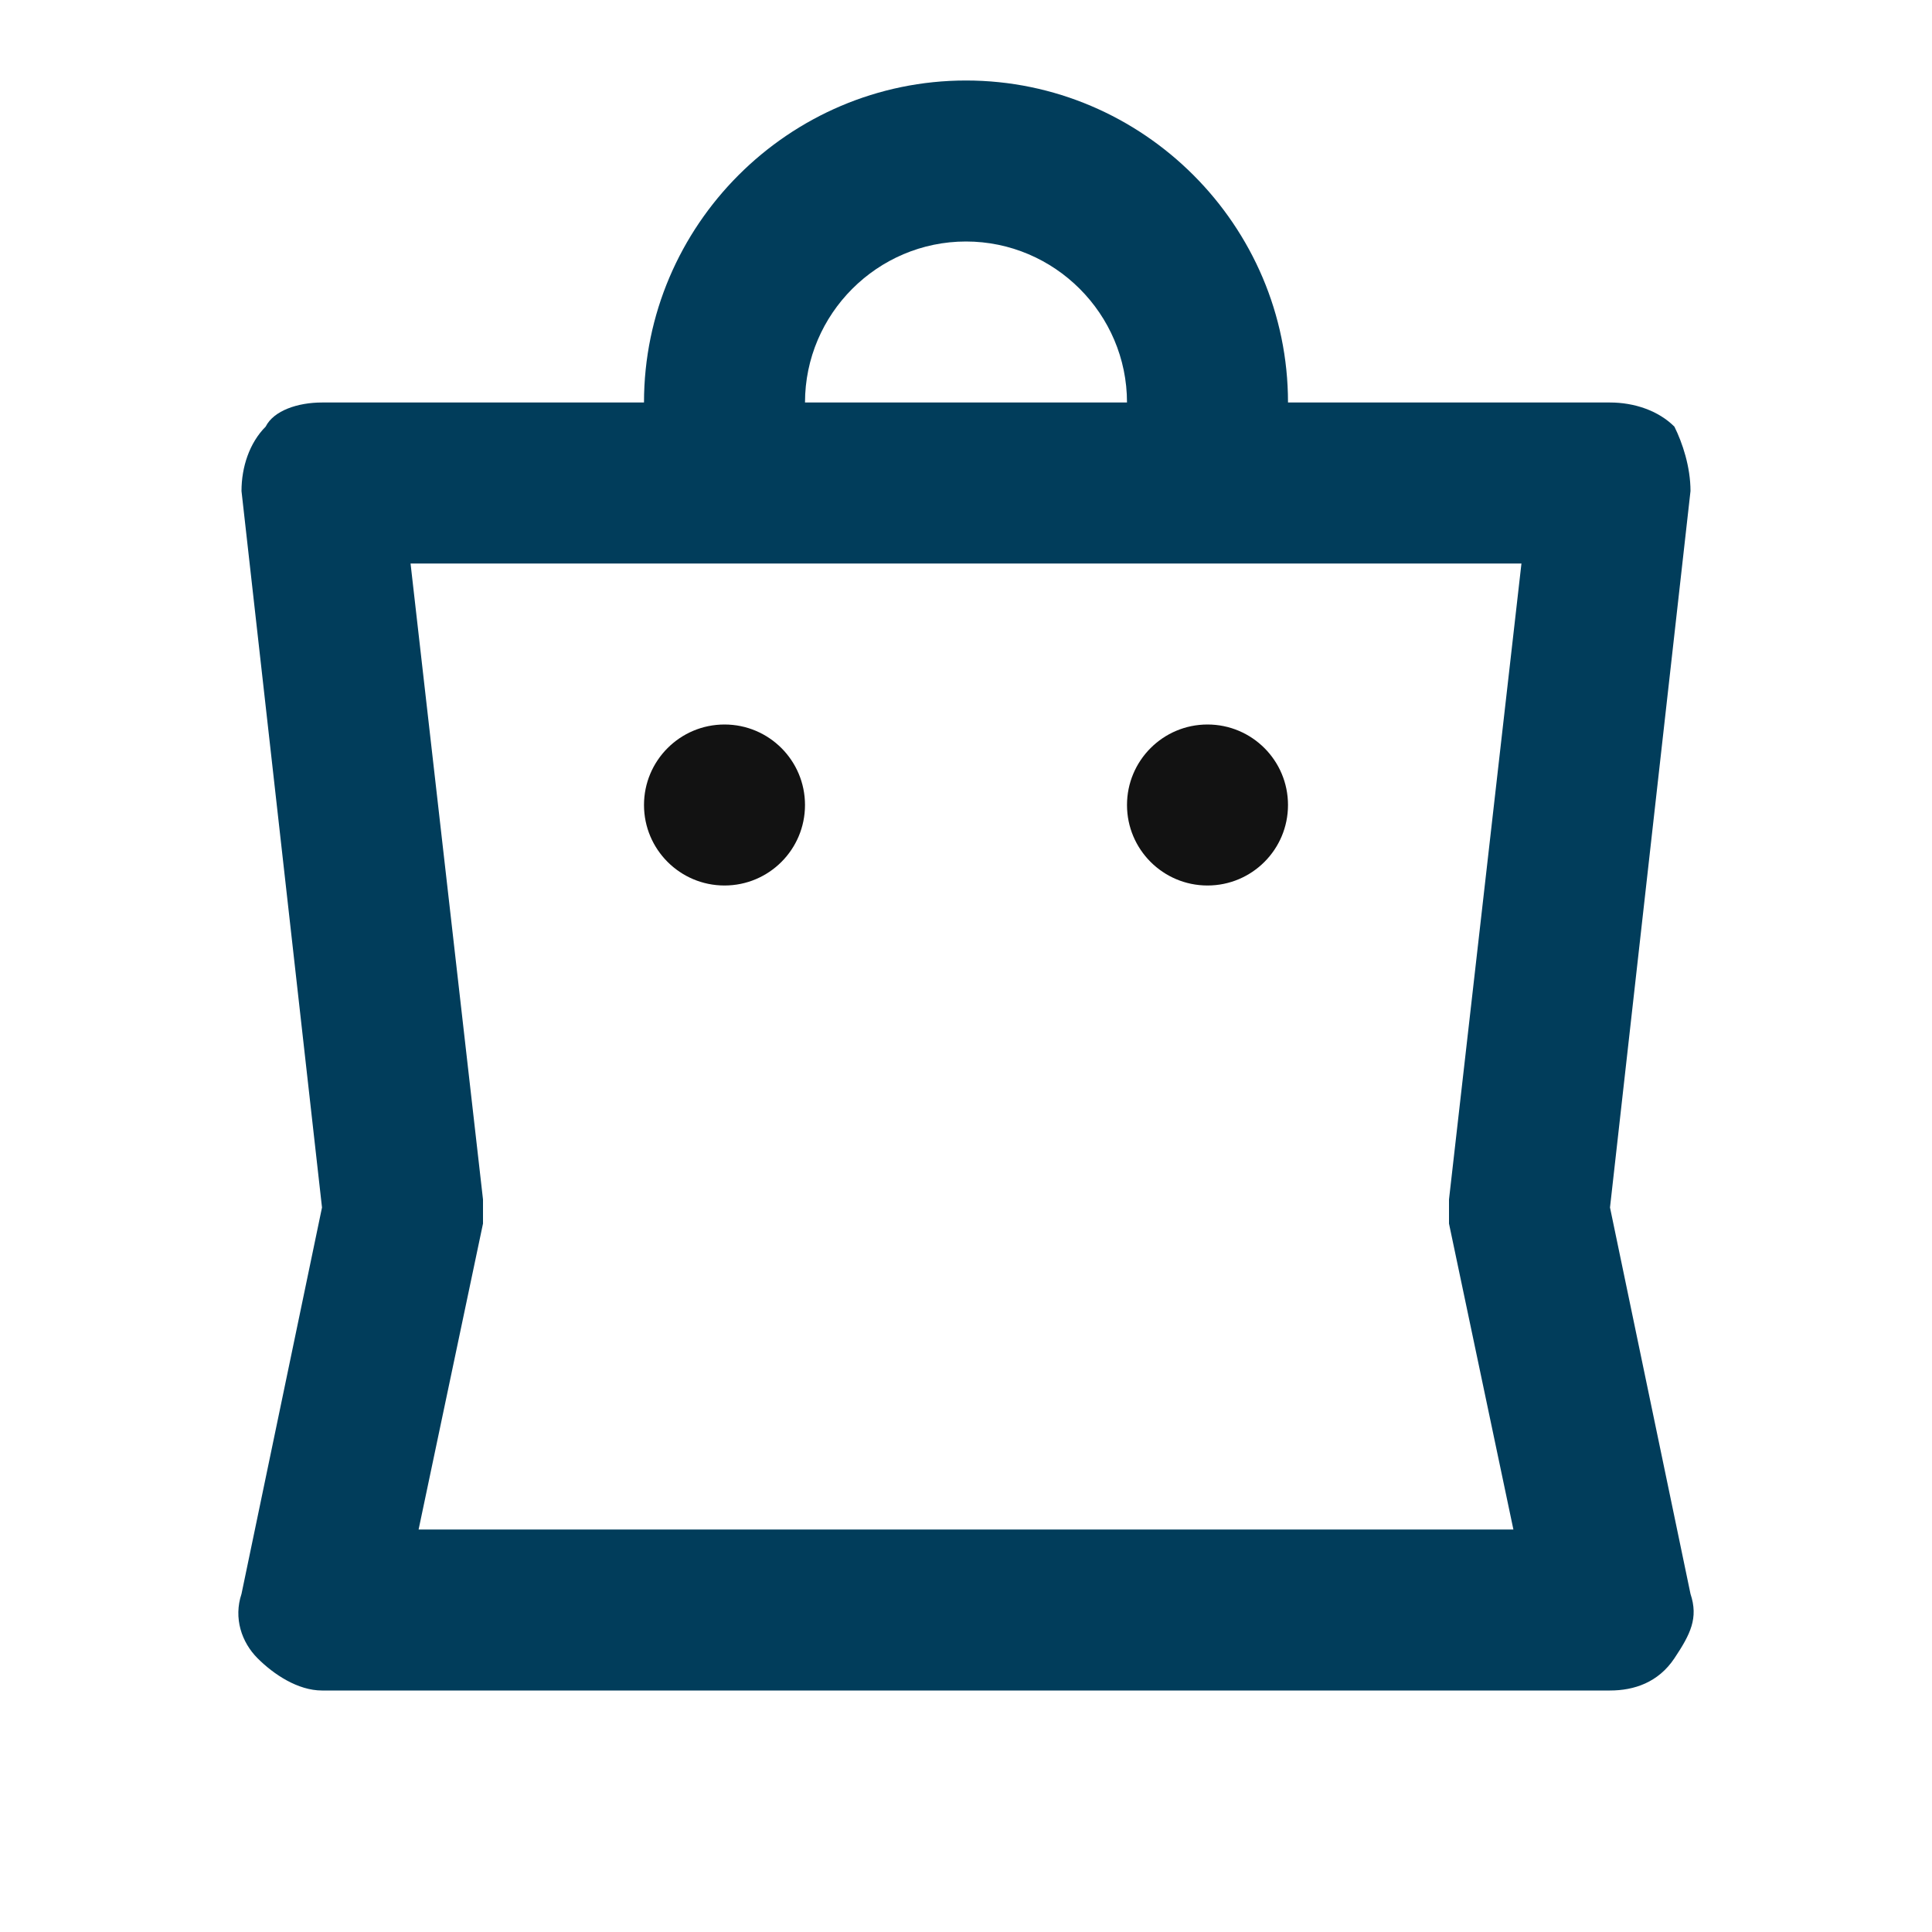<?xml version="1.0" encoding="UTF-8" standalone="no"?>
<svg xmlns="http://www.w3.org/2000/svg" fill="none" height="24" viewBox="0 0 24 24" width="24">
<path d="M21 6.1C21 5.8 20.9 5.5 20.8 5.3C20.6 5.1 20.3 5 20 5H16C16 2.8 14.2 1 12 1C9.8 1 8 2.8 8 5H4C3.7 5 3.4 5.1 3.3 5.3C3.1 5.5 3 5.8 3 6.1L4 15L3 19.8C2.9 20.1 3 20.4 3.2 20.6C3.4 20.8 3.7 21 4 21H20C20.3 21 20.6 20.9 20.8 20.6C21 20.3 21.1 20.1 21 19.8L20 15L21 6.1ZM12 3C13.1 3 14 3.9 14 5H10C10 3.9 10.9 3 12 3ZM18 15.2L18.8 19H5.2L6 15.2C6 15.1 6 15 6 14.9L5.1 7H18.9L18 14.9C18 15 18 15.1 18 15.2Z" fill="#013D5B"/>
<path d="M9 11C9.553 11 10 10.552 10 10C10 9.448 9.553 9 9 9C8.448 9 8 9.448 8 10C8 10.552 8.448 11 9 11Z" fill="#121212"/>
<path d="M15 11C15.553 11 16 10.552 16 10C16 9.448 15.553 9 15 9C14.448 9 14 9.448 14 10C14 10.552 14.448 11 15 11Z" fill="#121212"/>
</svg>
